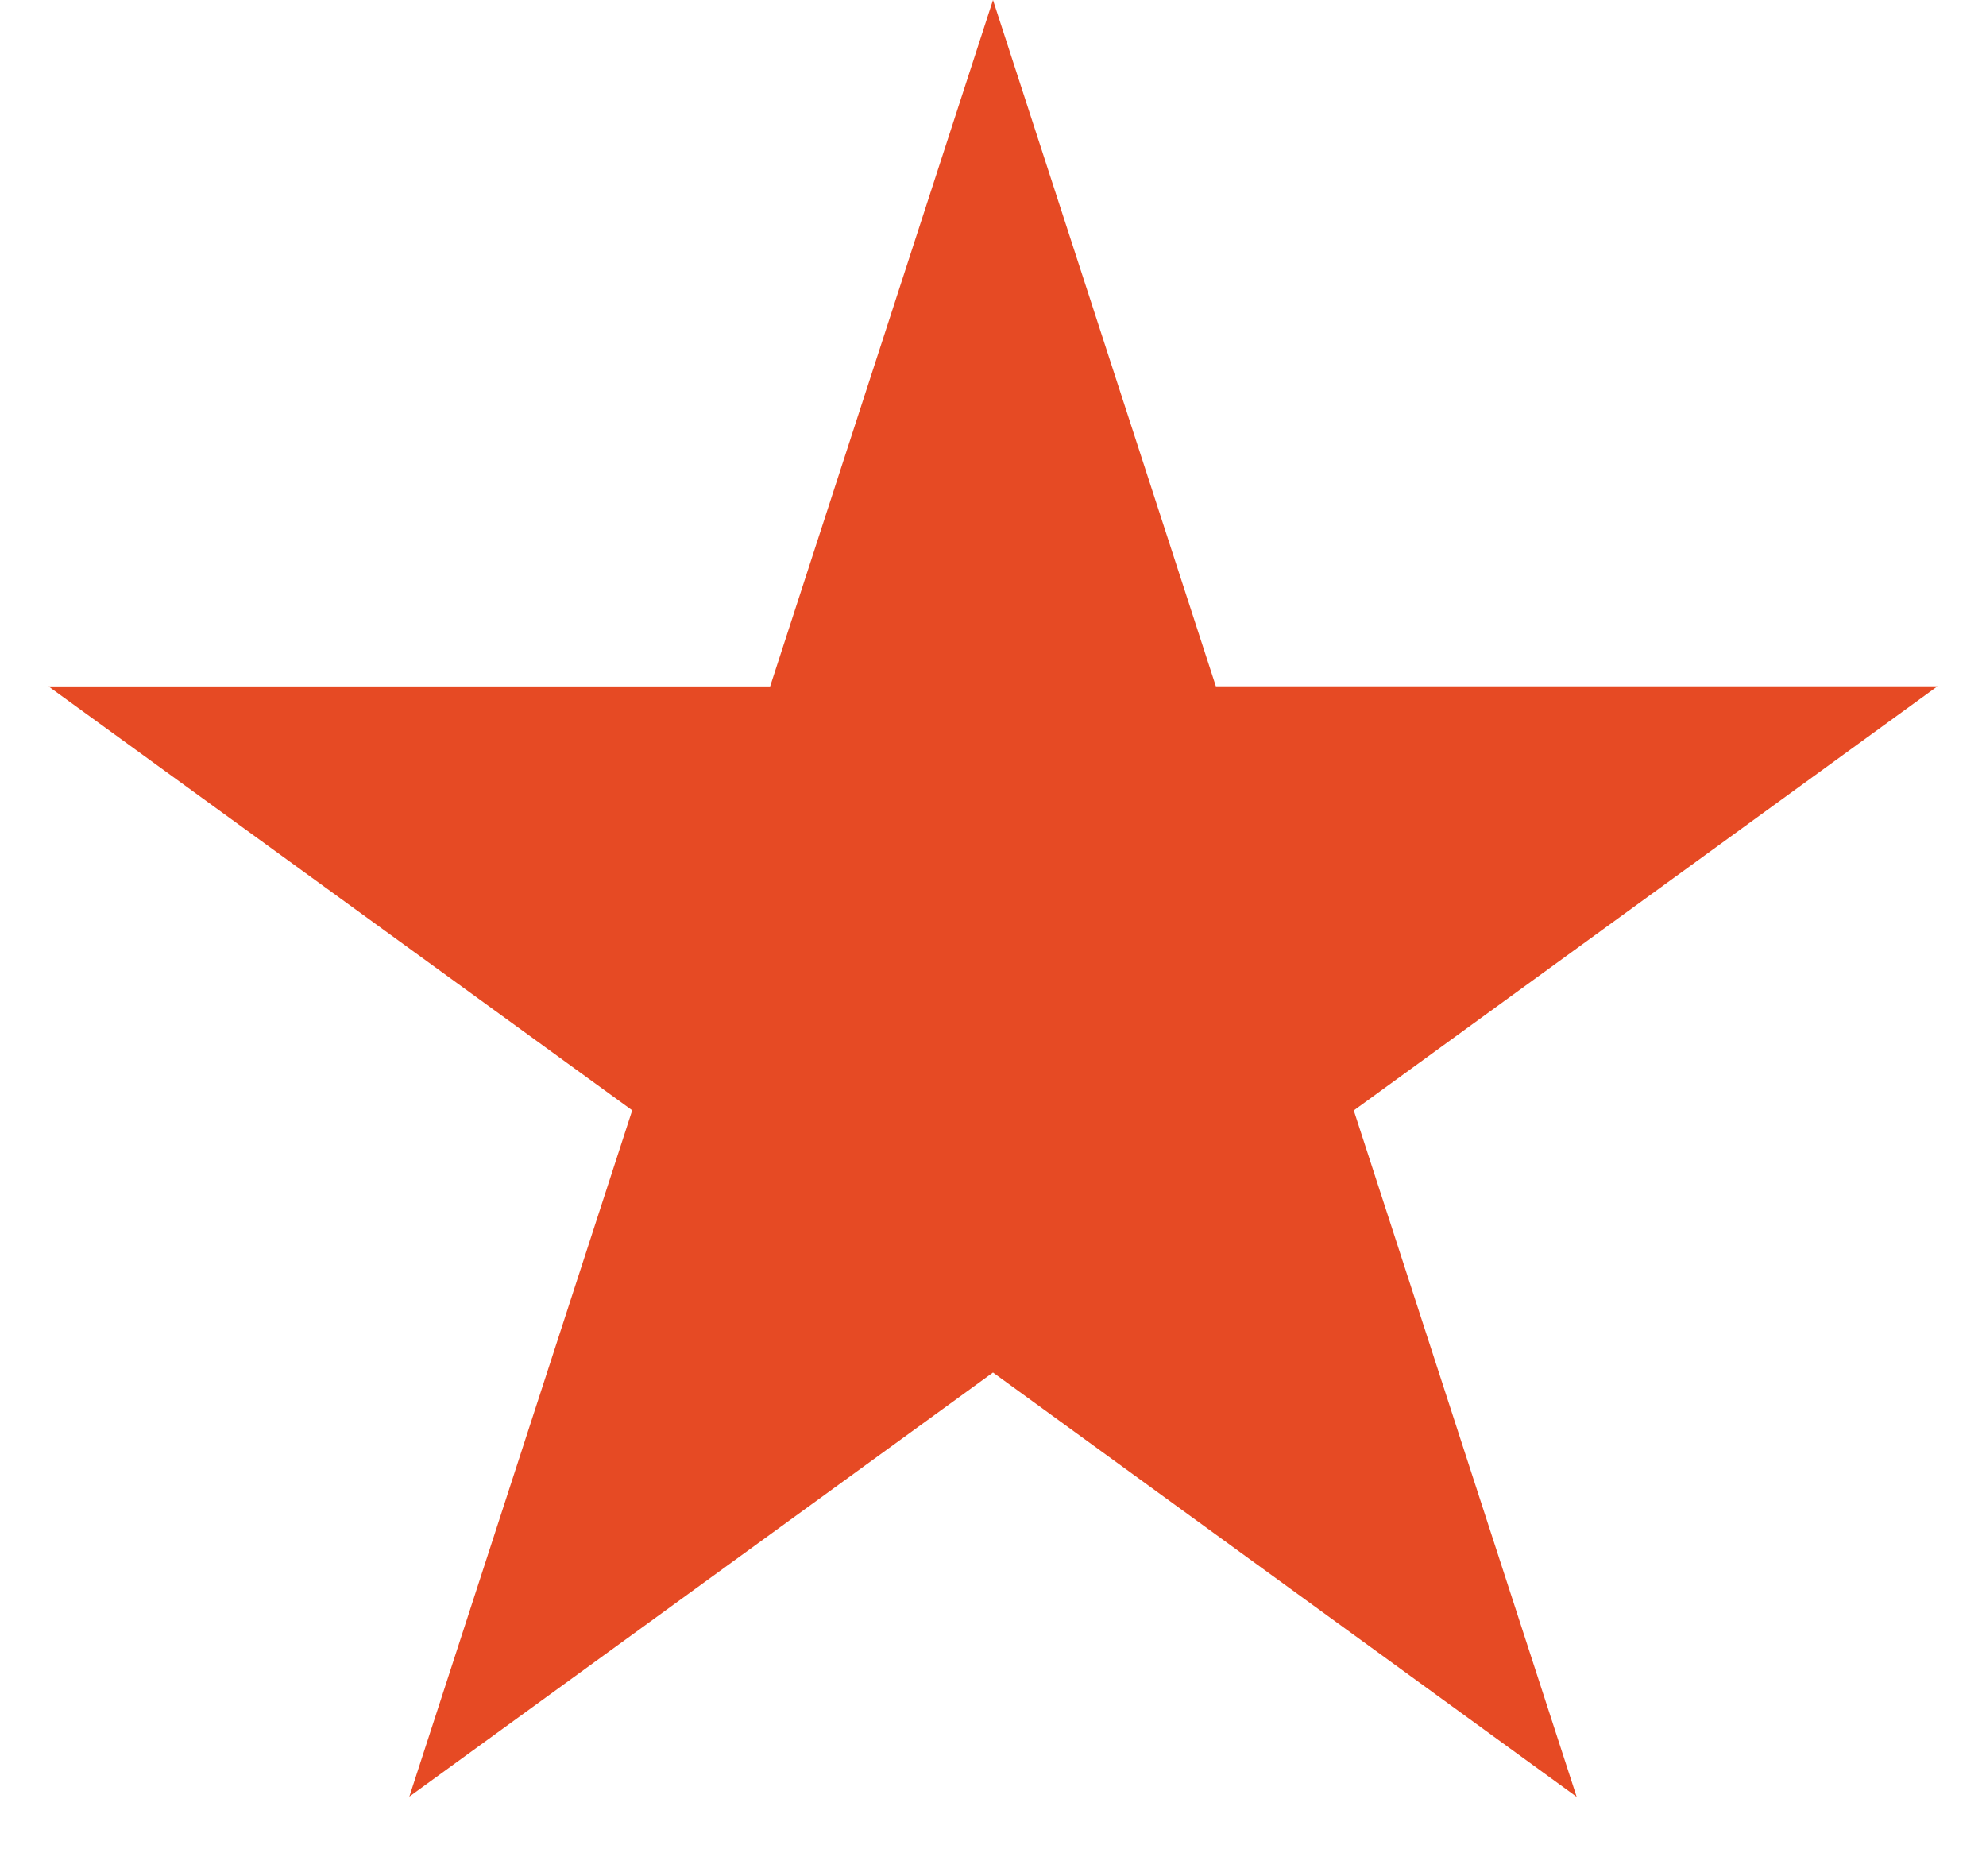 <svg width="18" height="17" viewBox="0 0 18 17" fill="none" xmlns="http://www.w3.org/2000/svg">
    <path d="m9 0 2.02 6.219h6.54l-5.29 3.843 2.02 6.22L9 12.437 3.71 16.28l2.02-6.219L.44 6.22h6.54L9 0z" fill="#e64a24"/>
</svg>
